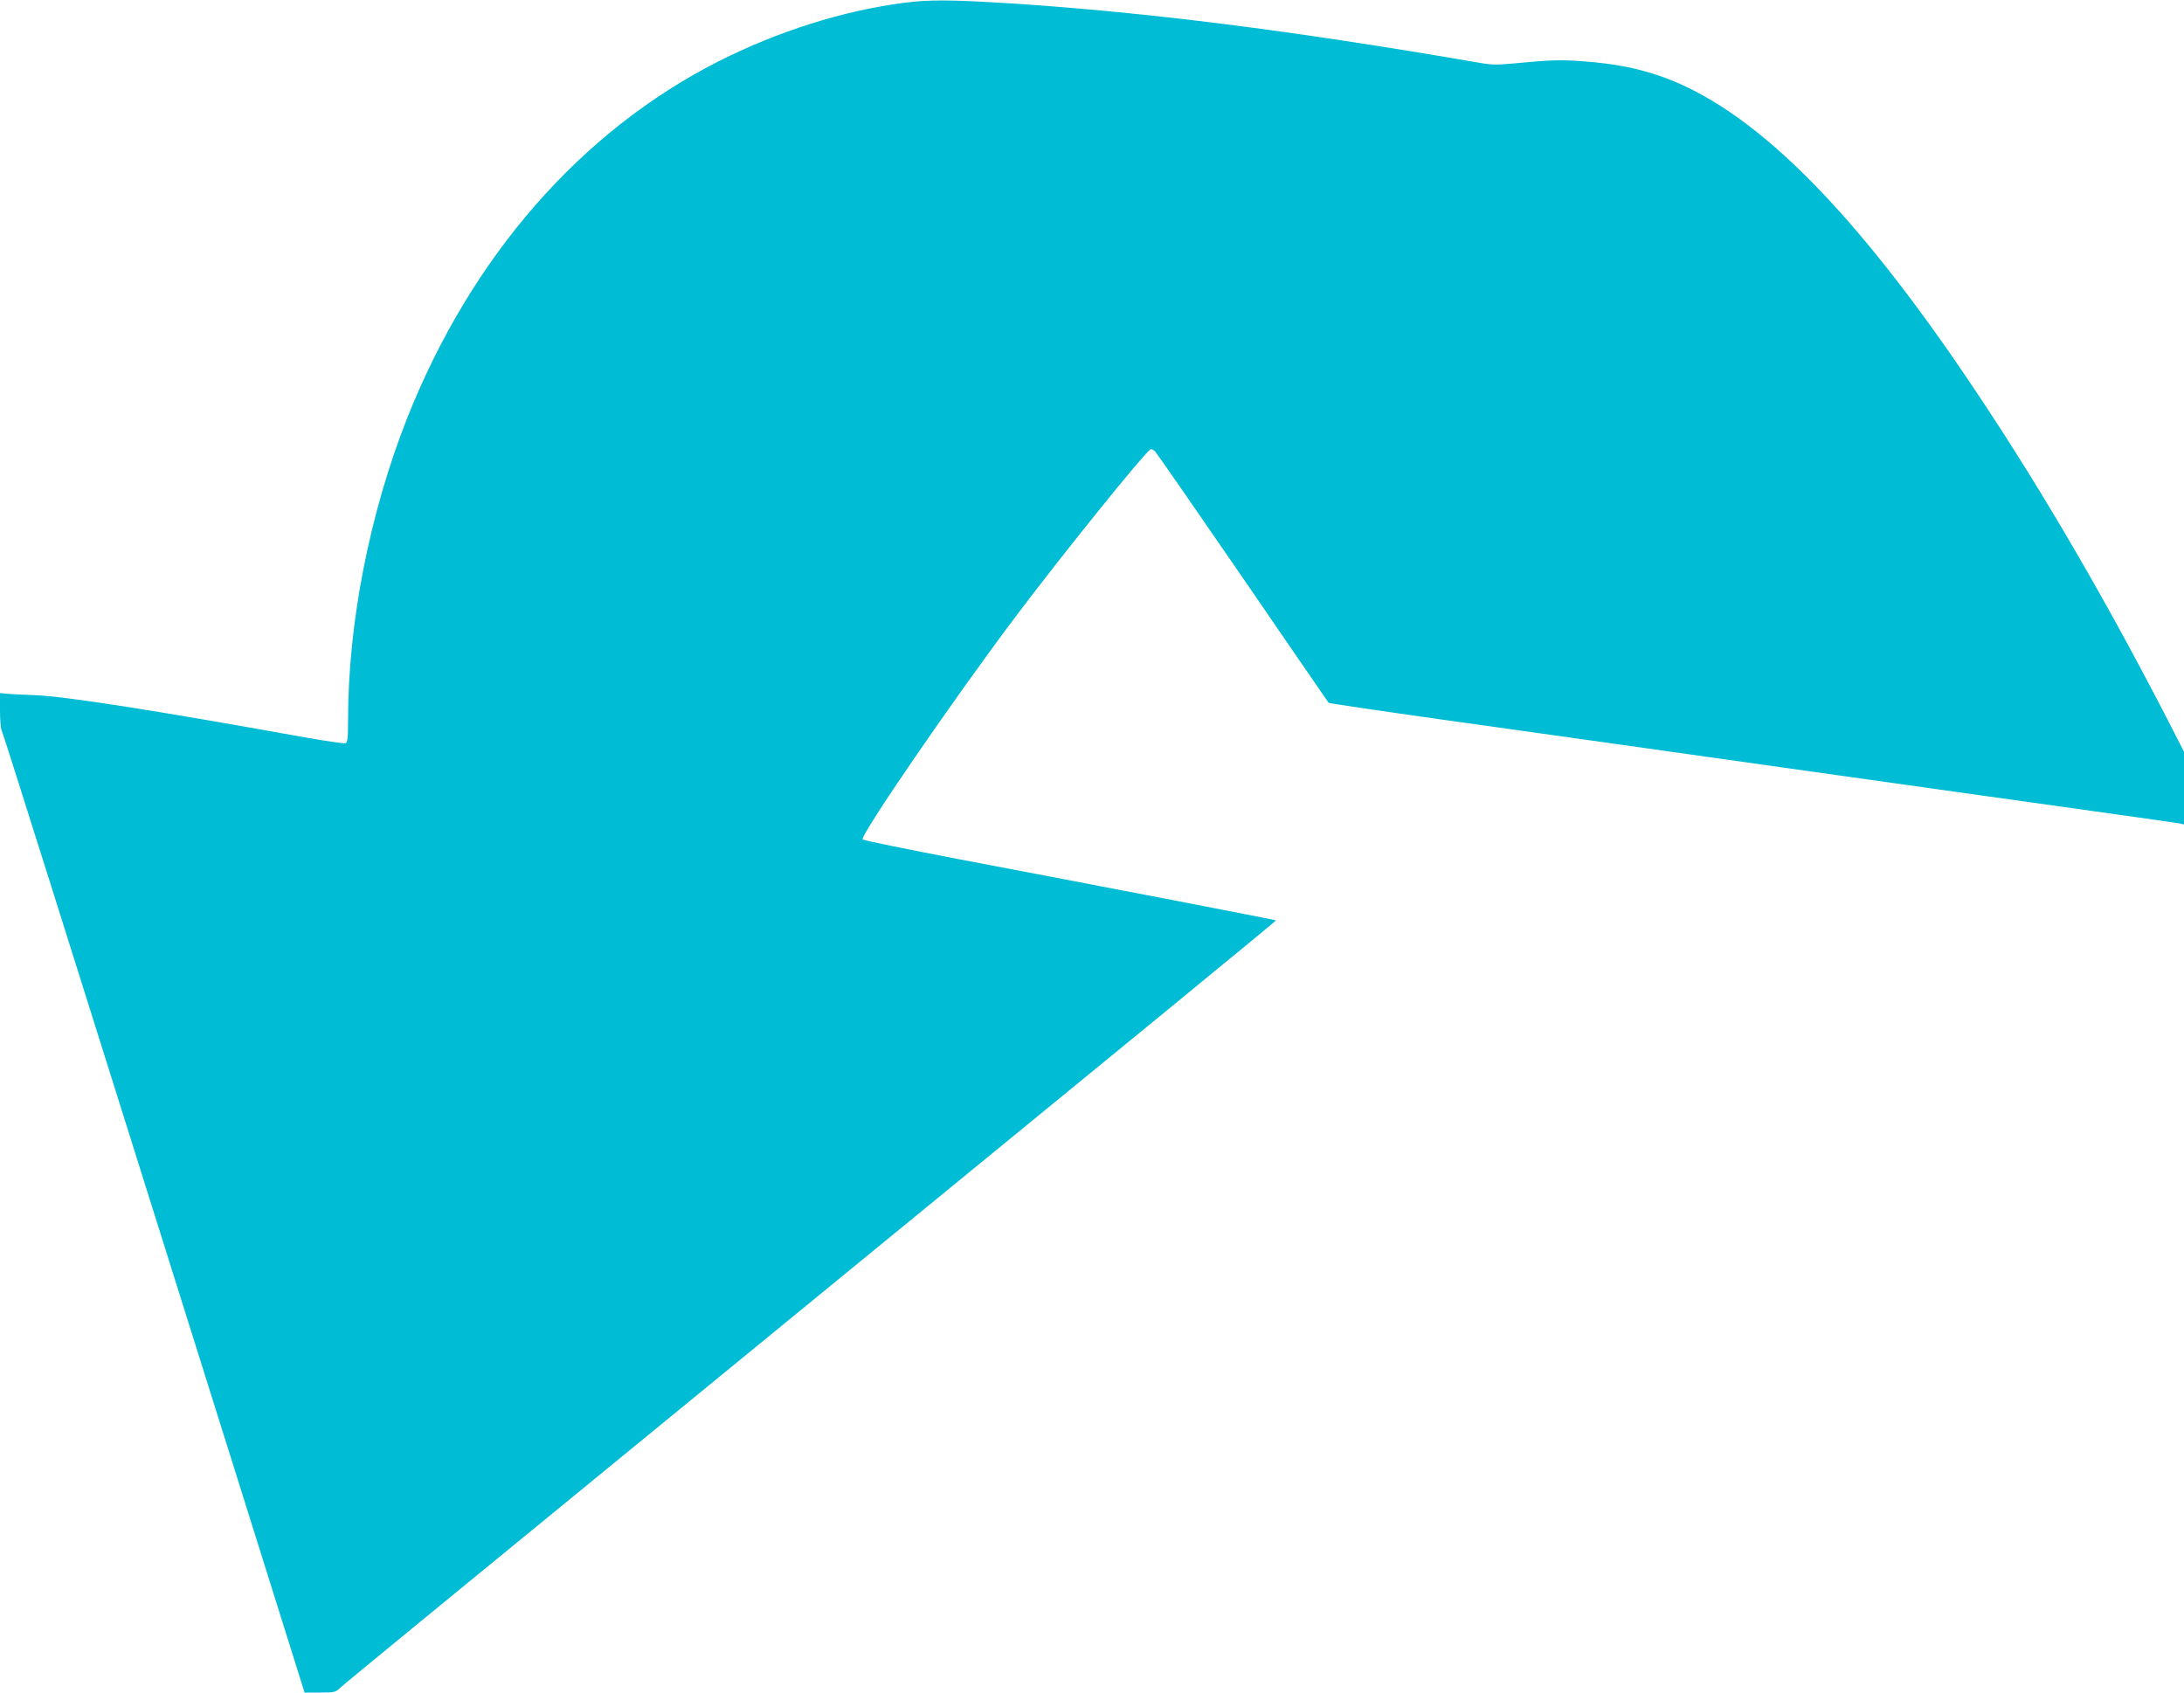 <?xml version="1.0" standalone="no"?>
<!DOCTYPE svg PUBLIC "-//W3C//DTD SVG 20010904//EN"
 "http://www.w3.org/TR/2001/REC-SVG-20010904/DTD/svg10.dtd">
<svg version="1.0" xmlns="http://www.w3.org/2000/svg"
 width="1280pt" height="992pt" viewBox="0 0 1280 992"
 preserveAspectRatio="xMidYMid meet">
<g transform="translate(0,992) scale(0.1,-0.1)"
fill="#00bcd4" stroke="none">
<path d="M5302 9904 c-359 -46 -742 -167 -1092 -344 -809 -411 -1450 -1147
-1825 -2094 -219 -556 -345 -1199 -345 -1766 0 -105 -3 -132 -15 -136 -8 -3
-119 13 -247 36 -896 161 -1390 238 -1578 246 -69 2 -142 6 -163 8 l-37 4 0
-100 c0 -54 4 -107 9 -117 9 -16 303 -949 1394 -4423 l382 -1218 90 0 c84 0
91 1 120 29 16 16 752 620 1635 1342 3343 2736 3851 3152 3848 3155 -4 3
-1091 213 -1862 359 -302 58 -554 109 -560 115 -19 19 535 827 903 1315 275
365 745 947 783 971 5 4 18 -2 28 -12 10 -11 242 -345 516 -744 273 -399 499
-727 501 -729 2 -3 299 -47 661 -98 361 -50 817 -115 1012 -142 195 -28 645
-91 1000 -141 355 -50 803 -113 995 -140 193 -27 562 -79 820 -115 259 -36
482 -68 498 -71 l27 -6 0 213 0 213 -51 100 c-385 753 -767 1411 -1165 2007
-721 1081 -1320 1676 -1871 1859 -130 43 -258 67 -424 80 -143 11 -200 9 -420
-12 -105 -10 -129 -9 -240 11 -1062 183 -1915 290 -2704 341 -350 22 -475 23
-623 4z"/>
</g>
</svg>
